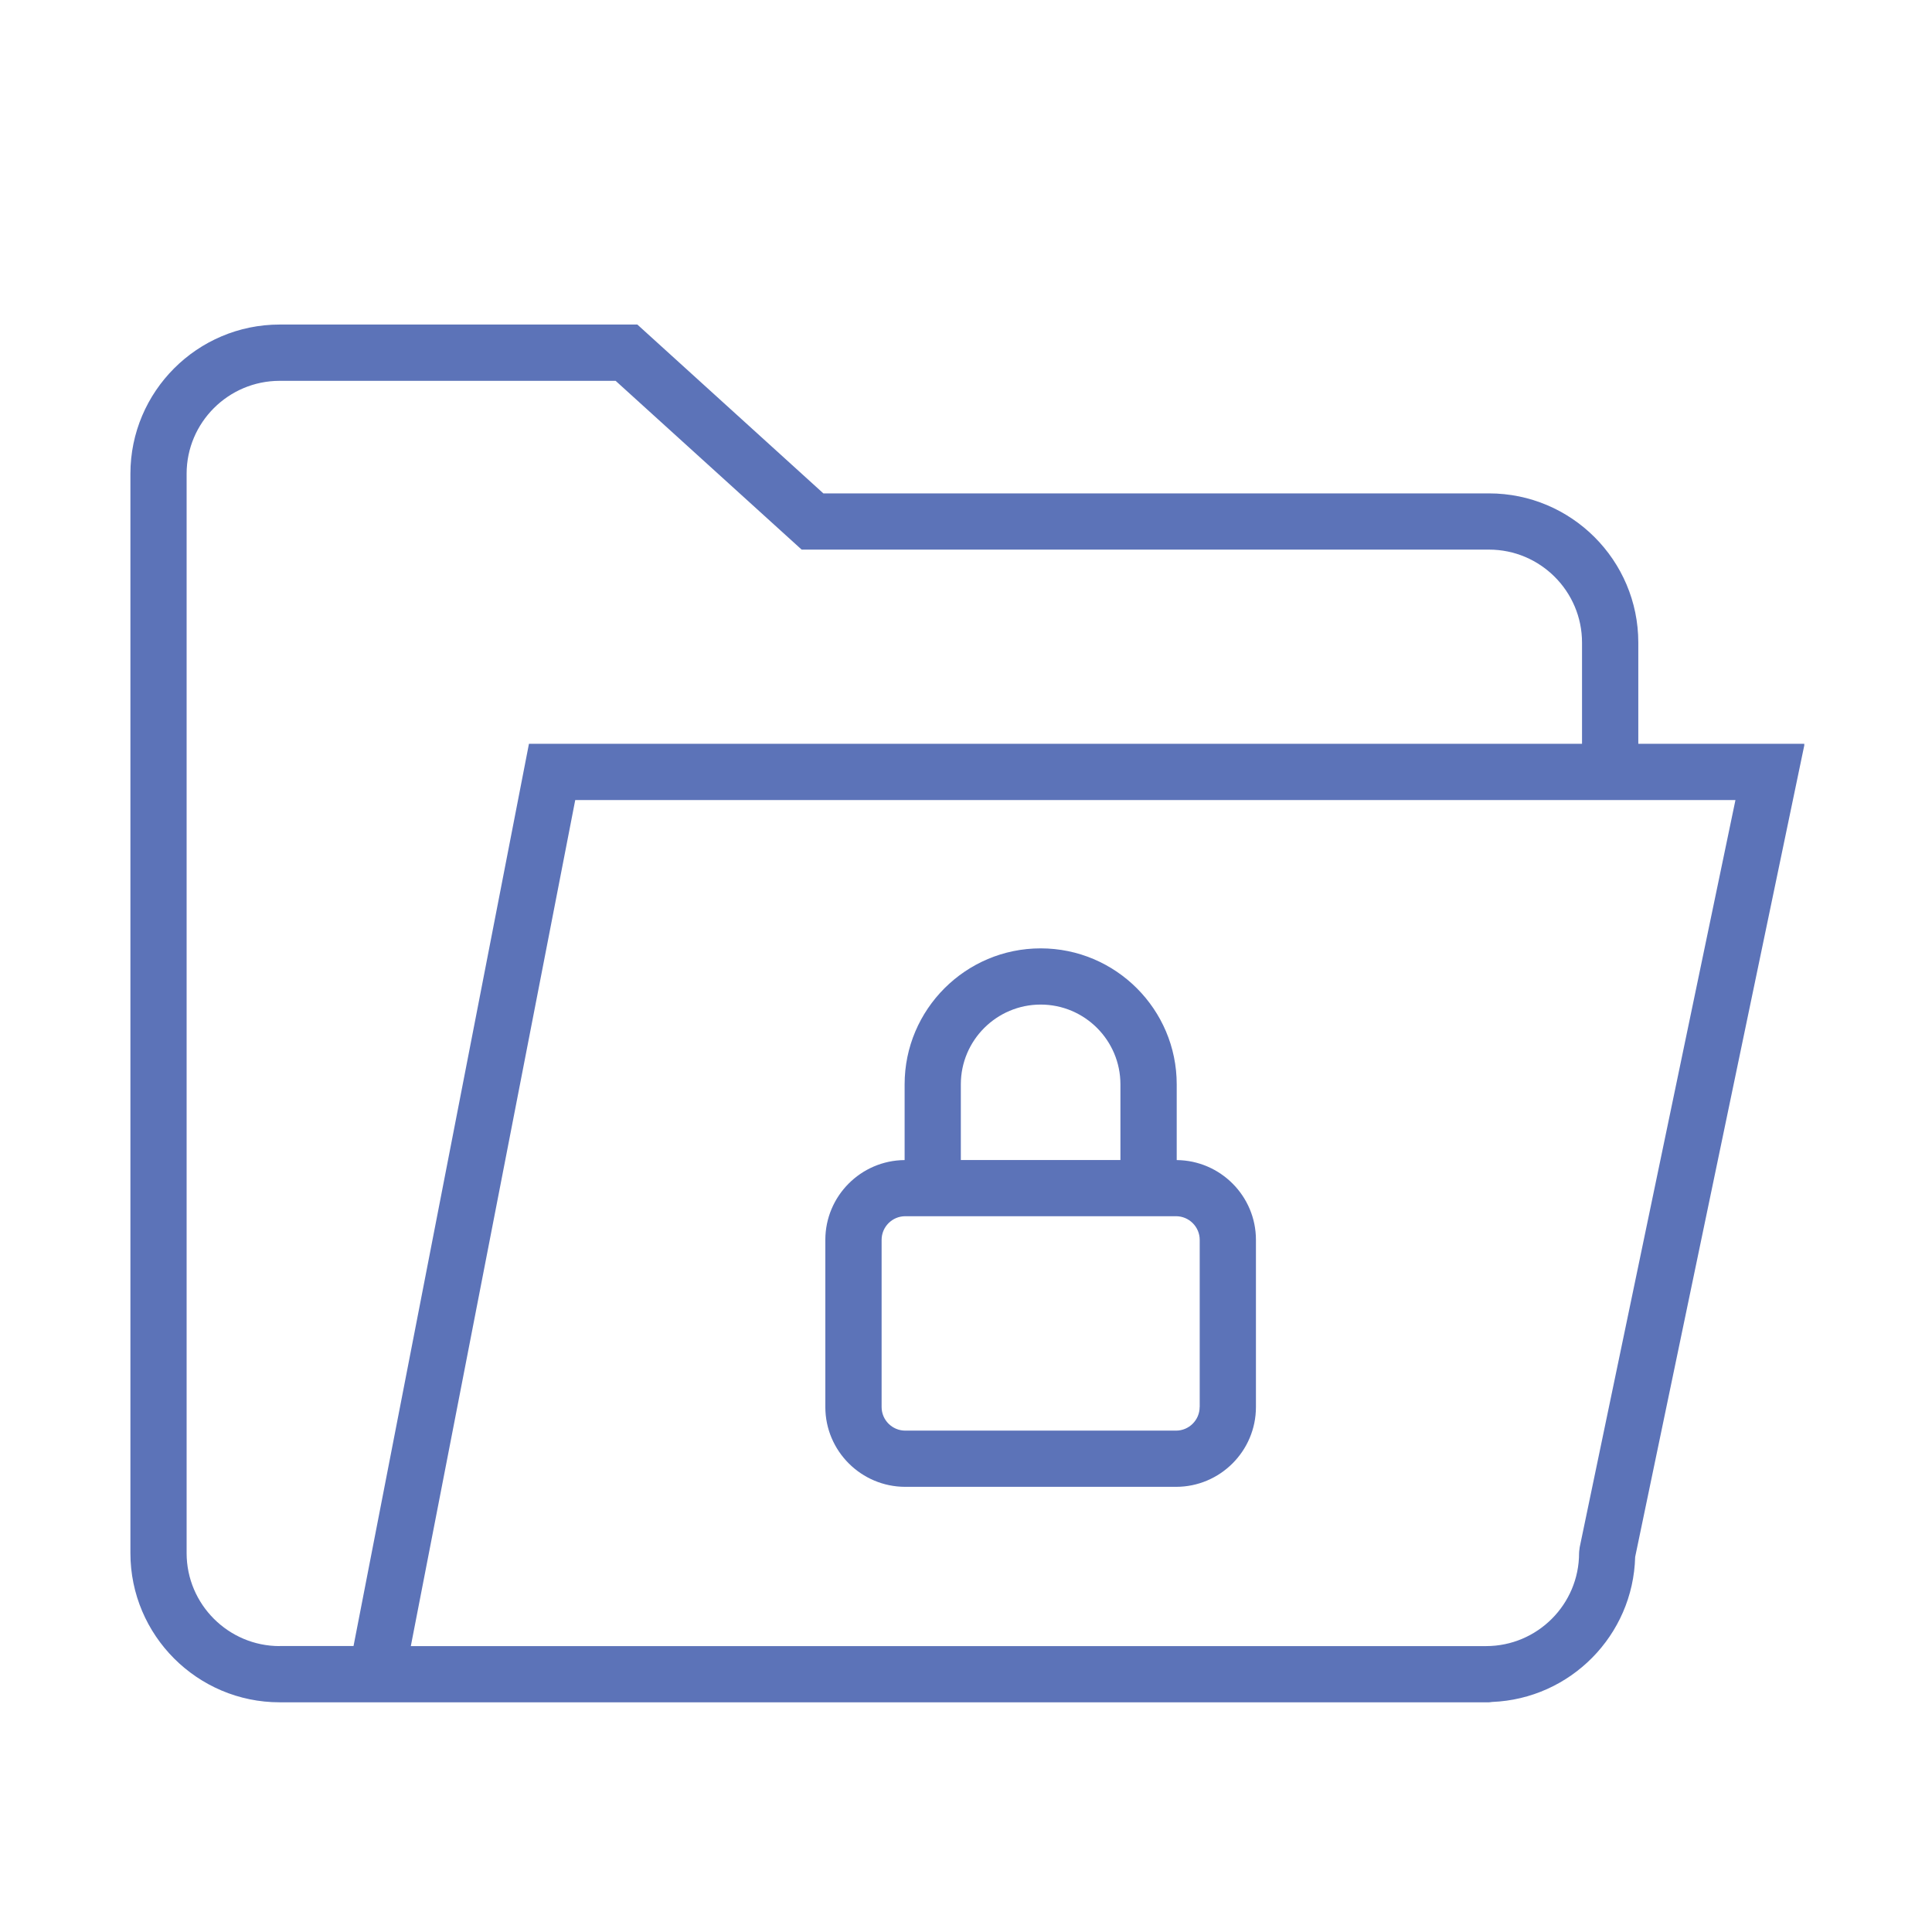 <svg xmlns="http://www.w3.org/2000/svg" xmlns:xlink="http://www.w3.org/1999/xlink" width="150" zoomAndPan="magnify" viewBox="0 0 112.5 112.5" height="150" preserveAspectRatio="xMidYMid meet" version="1.0"><defs><clipPath id="d3d1e91d87"><path d="M 7.562 18.496 L 105.062 18.496 L 105.062 99.496 L 7.562 99.496 Z M 7.562 18.496 " clip-rule="nonzero"/></clipPath></defs><g clip-path="url(#d3d1e91d87)"><path fill="#5c73b8" d="M 95.398 43.312 L 95.398 37.418 C 95.398 32.625 91.5 28.73 86.707 28.73 L 47.945 28.73 L 37.113 18.898 L 16.285 18.898 C 11.492 18.898 7.594 22.797 7.594 27.586 L 7.594 90.438 C 7.594 95.227 11.492 99.125 16.285 99.125 L 86.707 99.125 C 86.766 99.125 86.824 99.109 86.879 99.105 C 91.438 98.926 95.098 95.23 95.215 90.66 L 105.082 43.312 Z M 16.285 95.852 C 13.301 95.852 10.867 93.422 10.867 90.438 L 10.867 27.586 C 10.867 24.602 13.301 22.176 16.285 22.176 L 35.848 22.176 L 46.68 32.004 L 86.707 32.004 C 89.691 32.004 92.121 34.434 92.121 37.418 L 92.121 43.312 L 30.801 43.312 L 20.586 95.848 L 16.285 95.848 Z M 91.984 90.102 C 91.984 90.102 91.984 90.105 91.984 90.105 C 91.977 90.137 91.98 90.168 91.973 90.199 C 91.961 90.281 91.949 90.359 91.949 90.438 C 91.949 93.422 89.52 95.852 86.535 95.852 L 23.922 95.852 L 33.496 46.586 L 101.055 46.586 Z M 91.984 90.102 " fill-opacity="1" fill-rule="nonzero"/></g><path fill="#5c73b8" d="M 68.52 67.551 L 68.52 63.141 C 68.52 58.777 64.969 55.223 60.598 55.223 C 56.23 55.223 52.676 58.777 52.676 63.141 L 52.676 67.551 C 50.129 67.57 48.059 69.645 48.059 72.199 L 48.059 81.93 C 48.059 84.492 50.148 86.578 52.715 86.578 L 68.48 86.578 C 71.047 86.578 73.133 84.492 73.133 81.93 L 73.133 72.199 C 73.133 69.648 71.066 67.574 68.52 67.551 Z M 55.949 63.141 C 55.949 60.578 58.035 58.496 60.598 58.496 C 63.16 58.496 65.242 60.578 65.242 63.141 L 65.242 67.547 L 55.949 67.547 Z M 69.855 81.93 C 69.855 82.688 69.238 83.305 68.48 83.305 L 52.715 83.305 C 51.953 83.305 51.336 82.688 51.336 81.93 L 51.336 72.199 C 51.336 71.438 51.953 70.82 52.715 70.82 L 68.48 70.82 C 69.238 70.82 69.859 71.438 69.859 72.199 L 69.859 81.93 Z M 69.855 81.93 " fill-opacity="1" fill-rule="nonzero"/></svg>